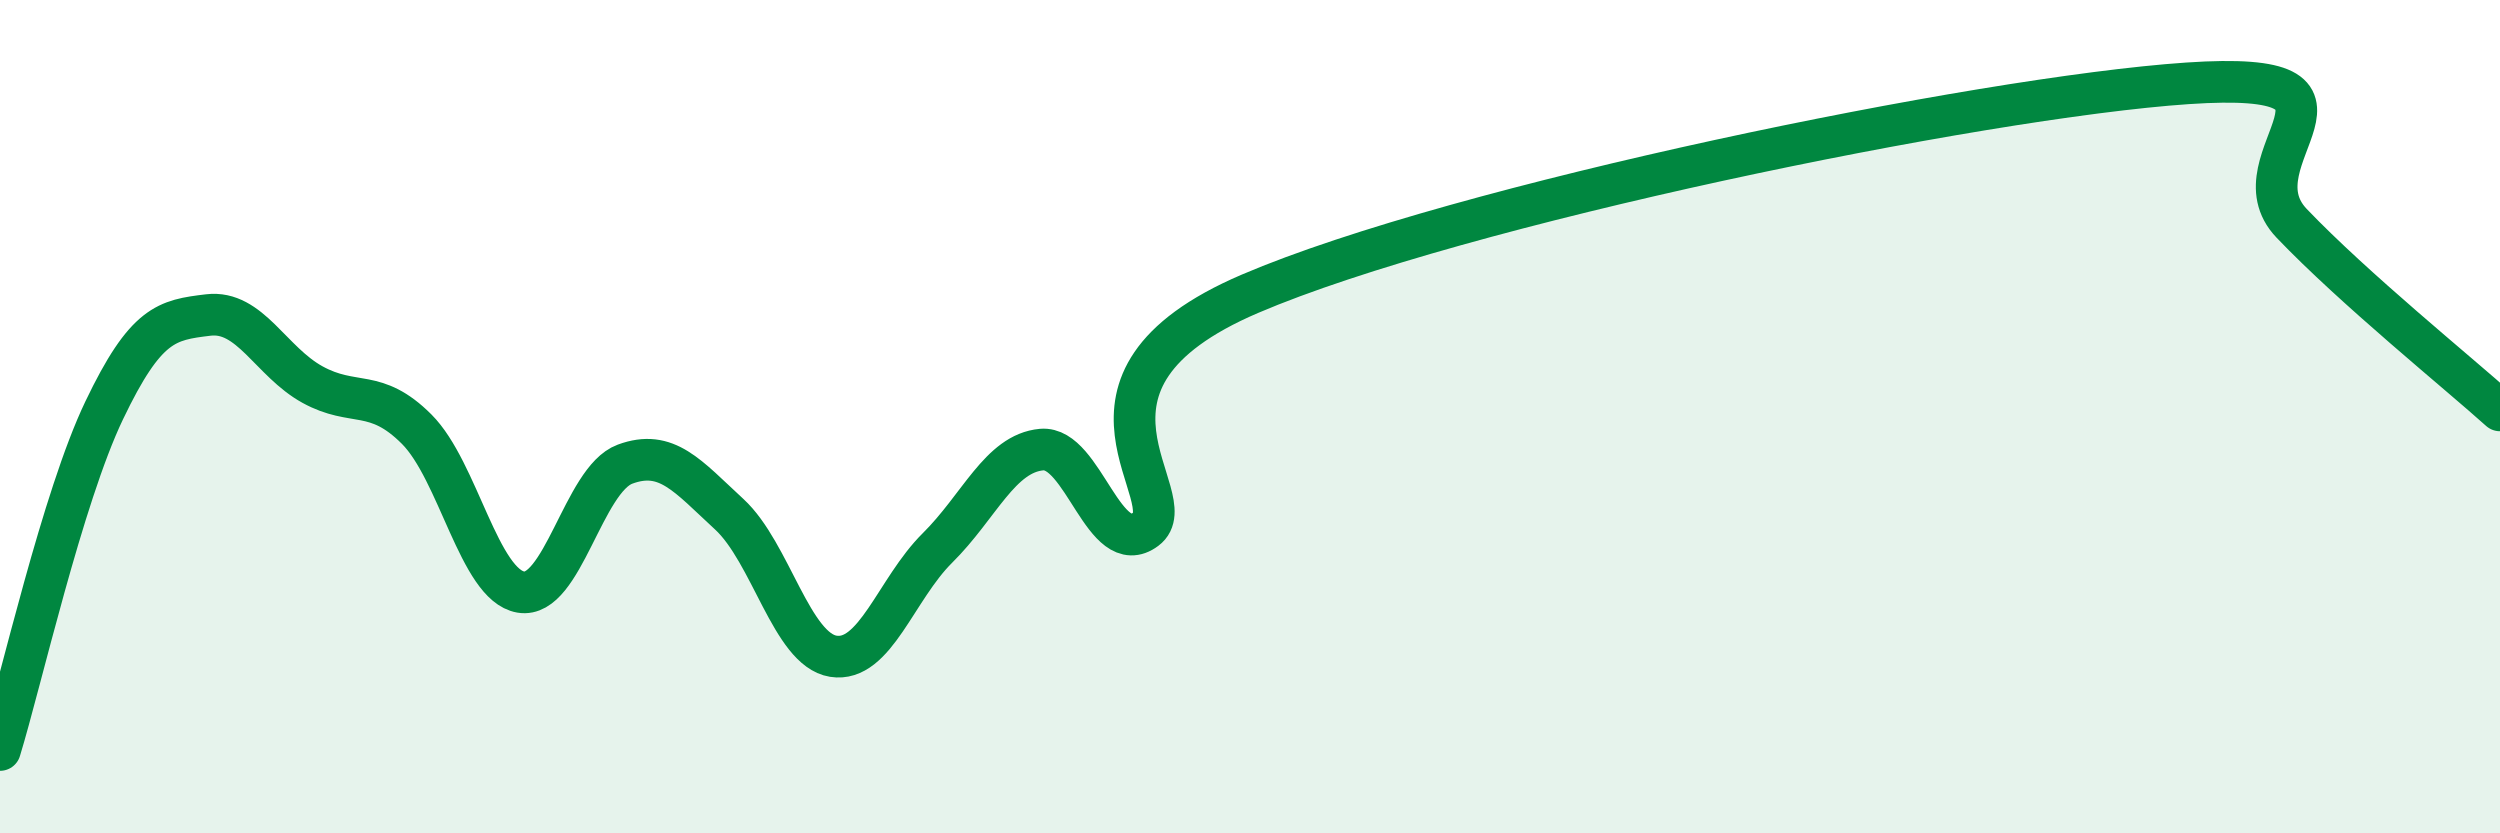 
    <svg width="60" height="20" viewBox="0 0 60 20" xmlns="http://www.w3.org/2000/svg">
      <path
        d="M 0,18 C 0.5,16.37 1.5,11.94 2.5,9.85 C 3.5,7.76 4,7.68 5,7.56 C 6,7.44 6.5,8.68 7.5,9.23 C 8.5,9.78 9,9.3 10,10.3 C 11,11.3 11.5,14.04 12.5,14.21 C 13.5,14.38 14,11.51 15,11.14 C 16,10.77 16.5,11.42 17.5,12.34 C 18.5,13.26 19,15.59 20,15.75 C 21,15.91 21.5,14.14 22.5,13.15 C 23.5,12.16 24,10.88 25,10.79 C 26,10.7 26.5,13.45 27.5,12.7 C 28.5,11.95 25,9.19 30,7.05 C 35,4.91 47.5,2.34 52.5,2 C 57.5,1.66 53.5,3.79 55,5.36 C 56.5,6.93 59,8.95 60,9.85L60 20L0 20Z"
        fill="#008740"
        opacity="0.1"
        stroke-linecap="round"
        stroke-linejoin="round"
      />
      <path
        d="M 0,18 C 0.5,16.37 1.5,11.94 2.5,9.85 C 3.5,7.76 4,7.68 5,7.56 C 6,7.44 6.5,8.68 7.5,9.23 C 8.5,9.78 9,9.3 10,10.3 C 11,11.3 11.5,14.04 12.5,14.21 C 13.5,14.38 14,11.51 15,11.14 C 16,10.77 16.5,11.42 17.5,12.34 C 18.5,13.26 19,15.59 20,15.75 C 21,15.91 21.5,14.14 22.5,13.15 C 23.5,12.16 24,10.88 25,10.79 C 26,10.7 26.5,13.45 27.5,12.7 C 28.5,11.95 25,9.19 30,7.05 C 35,4.91 47.5,2.34 52.5,2 C 57.5,1.66 53.5,3.79 55,5.36 C 56.5,6.93 59,8.95 60,9.85"
        stroke="#008740"
        stroke-width="1"
        fill="none"
        stroke-linecap="round"
        stroke-linejoin="round"
      />
    </svg>
  